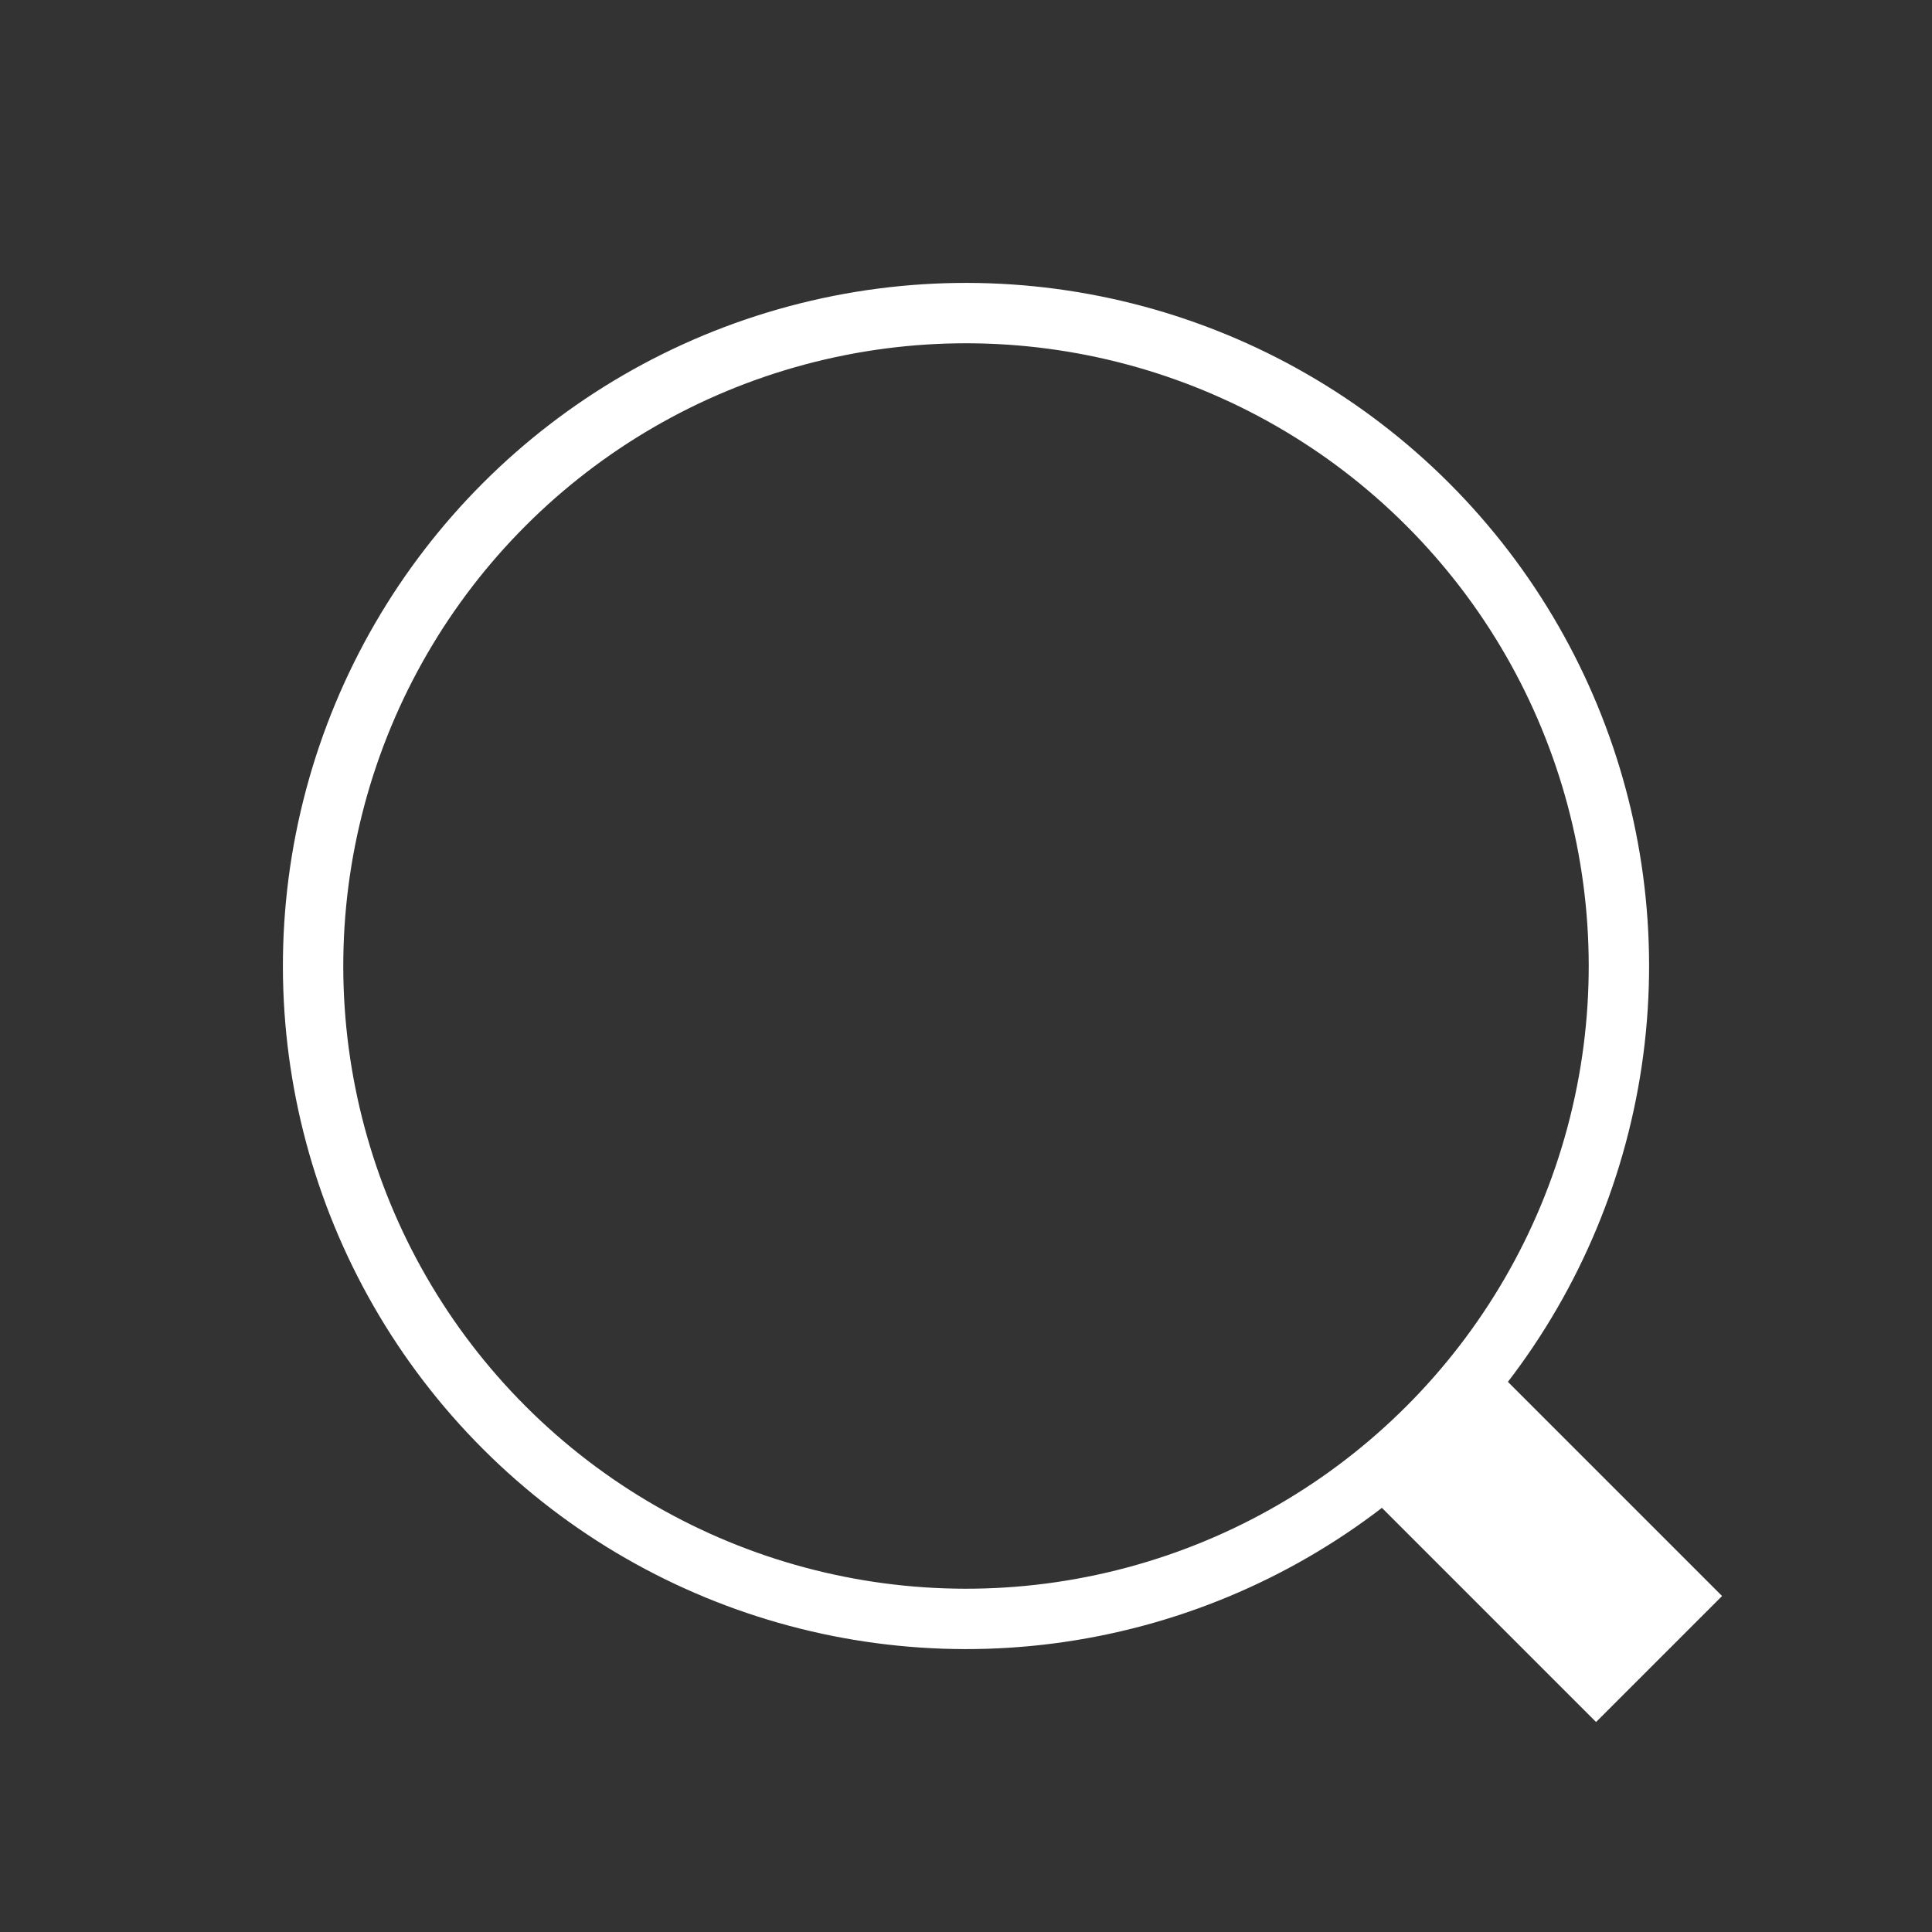 <svg width="32" height="32" viewBox="0 0 32 32" fill="none" xmlns="http://www.w3.org/2000/svg">
    <rect x="0" y="0" width="32" height="32" fill="#333333" stroke="none"/>
    <circle cx="16" cy="16" r="10.814" transform="rotate(-45 16 16)" stroke="#fff"/>
    <path fill="#fff" d="m22.262 24.348 2.087-2.087 4.174 4.174-2.087 2.087z"/>
</svg>
